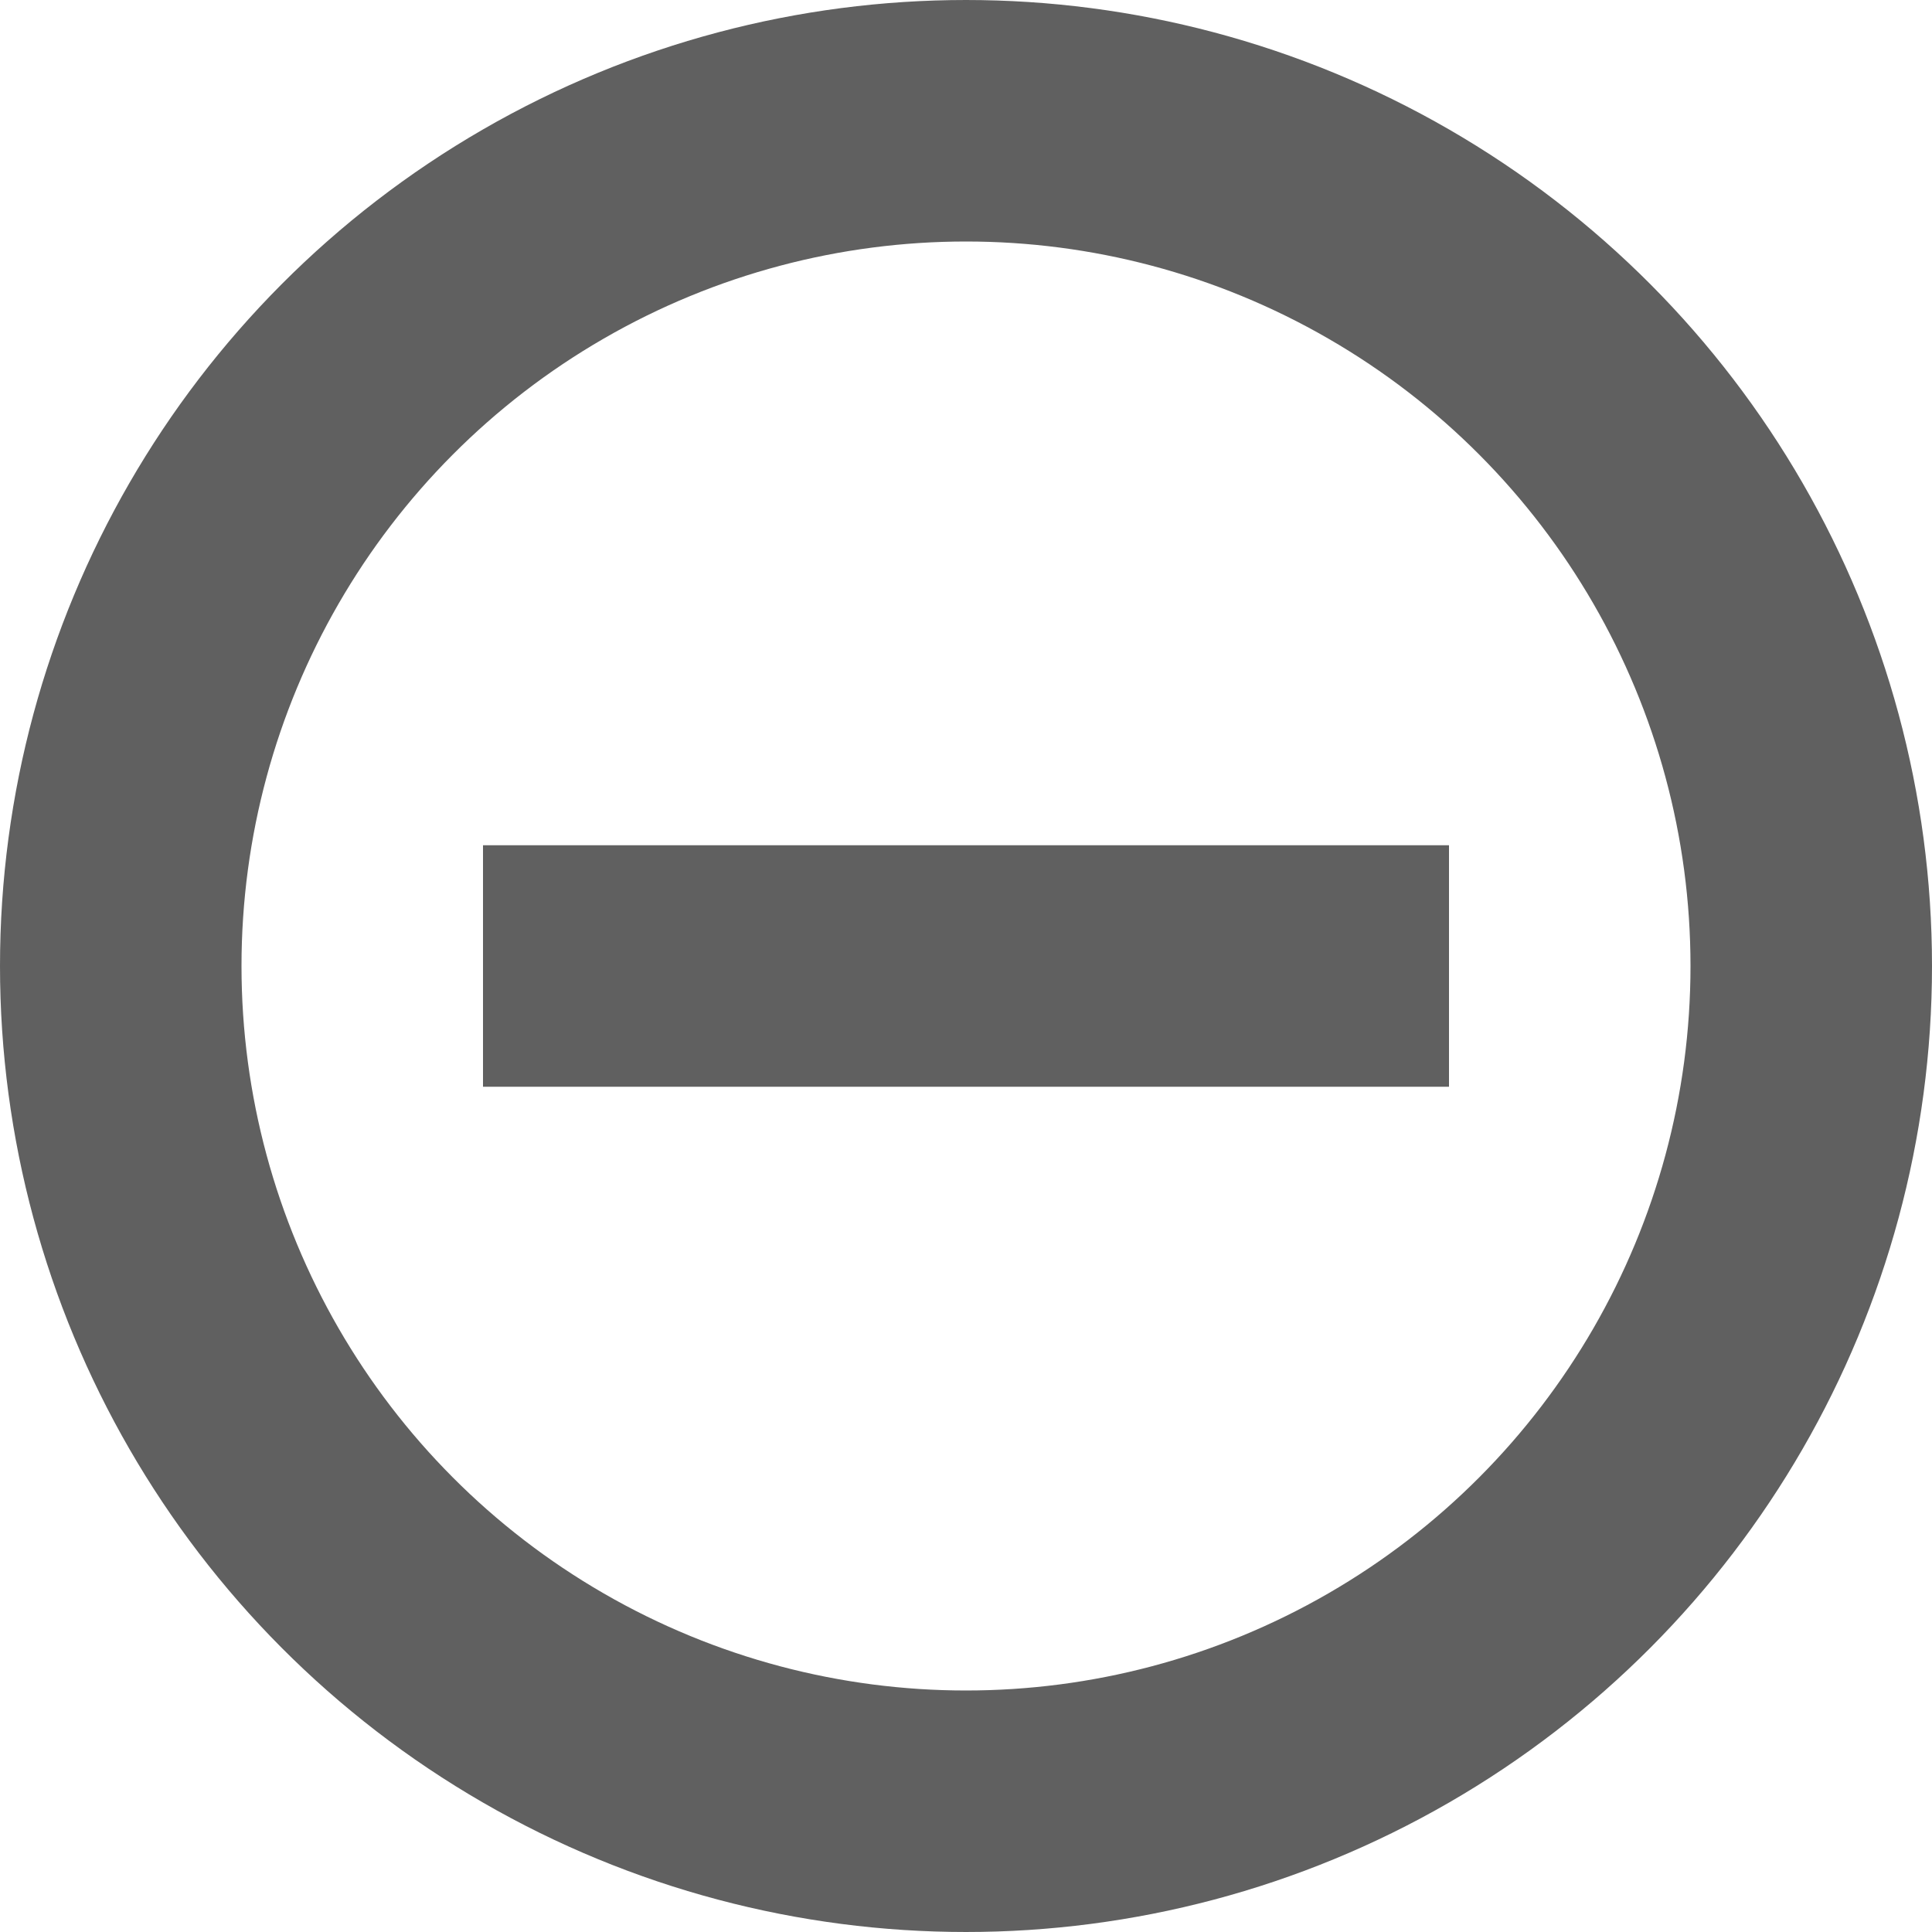 <svg xmlns="http://www.w3.org/2000/svg" width="16" height="16" viewBox="0 0 16 16">
  <circle cx="8" cy="8" r="7" fill="none" stroke="#606060" stroke-miterlimit="10" stroke-width="2"/>
  <line x1="12" y1="8" x2="4" y2="8" fill="none" stroke="#606060" stroke-miterlimit="10" stroke-width="2"/>
</svg>
